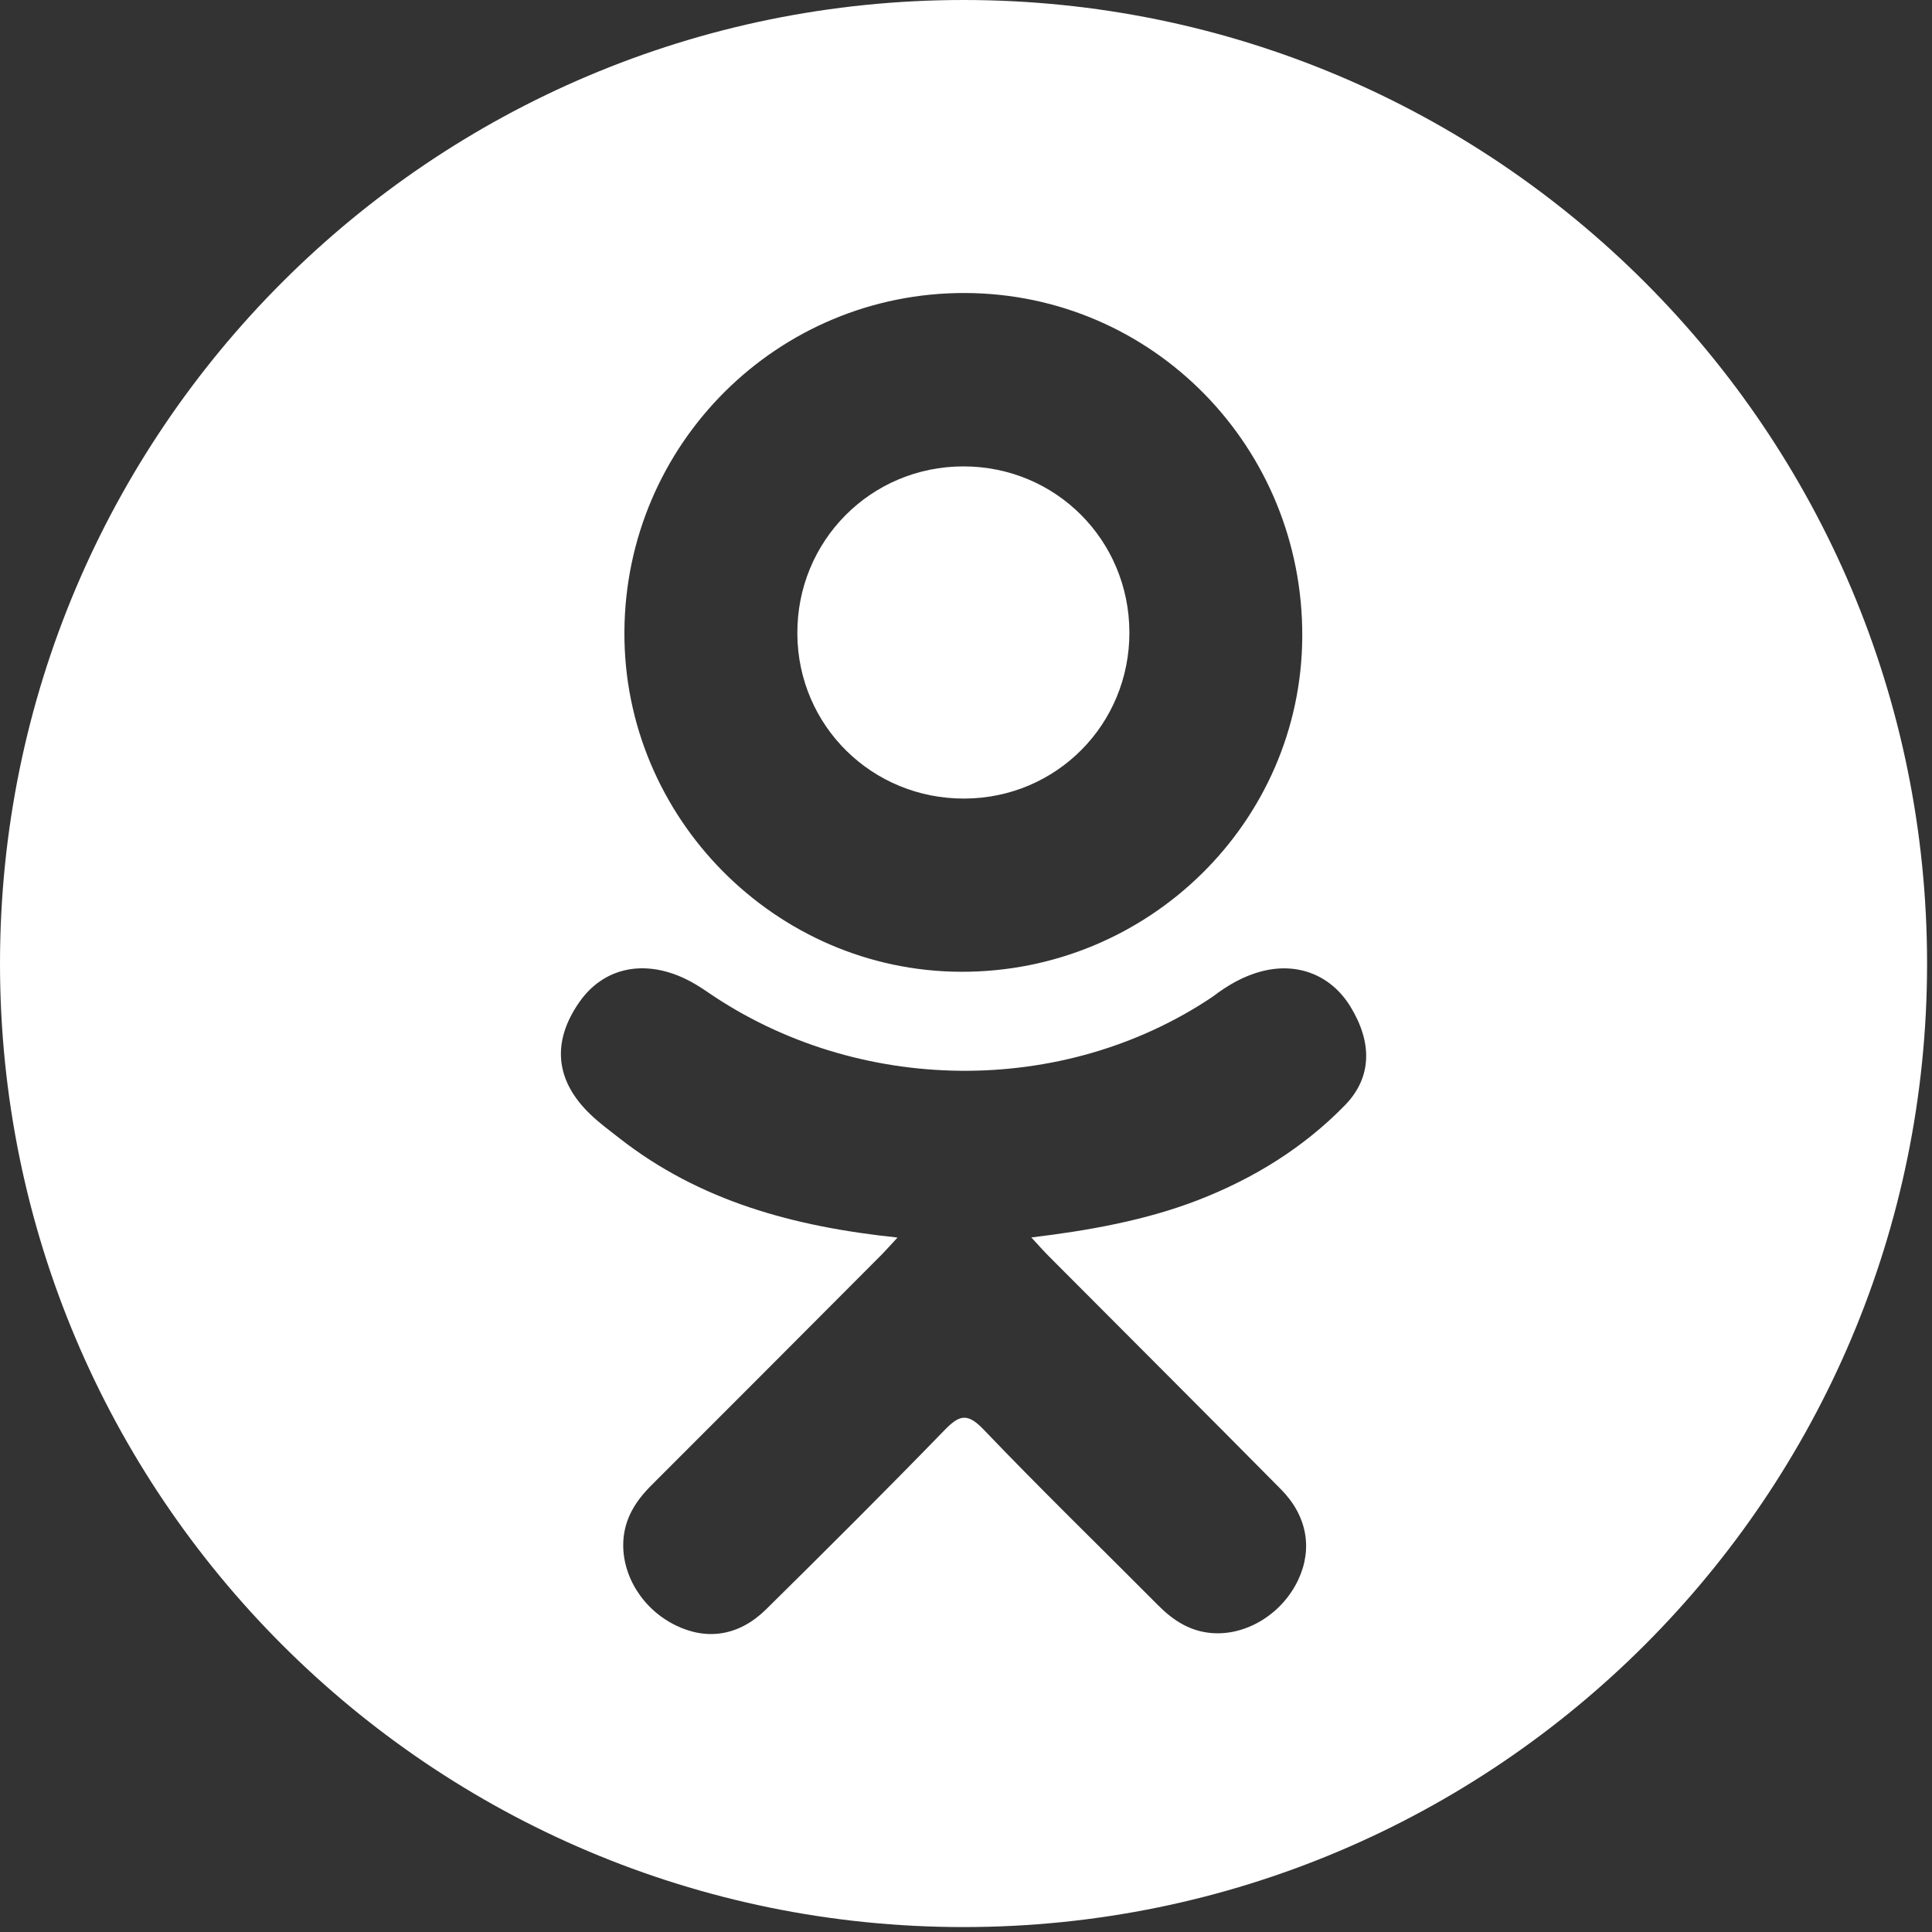 <?xml version="1.0" encoding="UTF-8"?> <svg xmlns="http://www.w3.org/2000/svg" width="98" height="98" viewBox="0 0 98 98" fill="none"><rect x="0" y="0" width="98" height="98" fill="#333333" stroke="none"/> <path d="M48.921 40.507C53.588 40.49 57.305 36.741 57.288 32.064C57.271 27.385 53.546 23.662 48.877 23.658C44.169 23.653 40.409 27.445 40.445 32.166C40.48 36.826 44.239 40.524 48.921 40.507Z" fill="white"></path> <path d="M48.875 0C21.882 0 0 21.883 0 48.875C0 75.867 21.882 97.75 48.875 97.75C75.868 97.75 97.75 75.867 97.75 48.875C97.75 21.883 75.868 0 48.875 0ZM48.945 14.863C58.465 14.889 66.106 22.676 66.057 32.301C66.009 41.704 58.243 49.325 48.739 49.293C39.332 49.261 31.617 41.462 31.673 32.04C31.726 22.515 39.445 14.837 48.945 14.863ZM68.227 56.057C66.122 58.218 63.588 59.782 60.774 60.873C58.114 61.904 55.199 62.423 52.313 62.769C52.75 63.243 52.955 63.476 53.227 63.748C57.143 67.685 61.078 71.602 64.981 75.55C66.311 76.896 66.588 78.564 65.856 80.127C65.057 81.837 63.264 82.961 61.505 82.84C60.391 82.763 59.522 82.21 58.751 81.433C55.795 78.459 52.783 75.538 49.889 72.508C49.044 71.626 48.64 71.794 47.895 72.56C44.922 75.622 41.9 78.635 38.861 81.632C37.496 82.978 35.872 83.222 34.288 82.452C32.605 81.638 31.535 79.919 31.617 78.19C31.675 77.024 32.249 76.13 33.051 75.332C36.928 71.463 40.793 67.582 44.659 63.704C44.916 63.447 45.154 63.174 45.527 62.774C40.254 62.223 35.499 60.925 31.428 57.742C30.922 57.346 30.401 56.964 29.941 56.52C28.158 54.809 27.979 52.848 29.388 50.83C30.595 49.102 32.619 48.64 34.724 49.633C35.132 49.824 35.52 50.066 35.892 50.322C43.478 55.535 53.9 55.678 61.516 50.555C62.27 49.979 63.077 49.505 64.012 49.266C65.828 48.798 67.524 49.467 68.498 51.057C69.613 52.874 69.6 54.646 68.227 56.057Z" fill="white"></path> </svg> 
